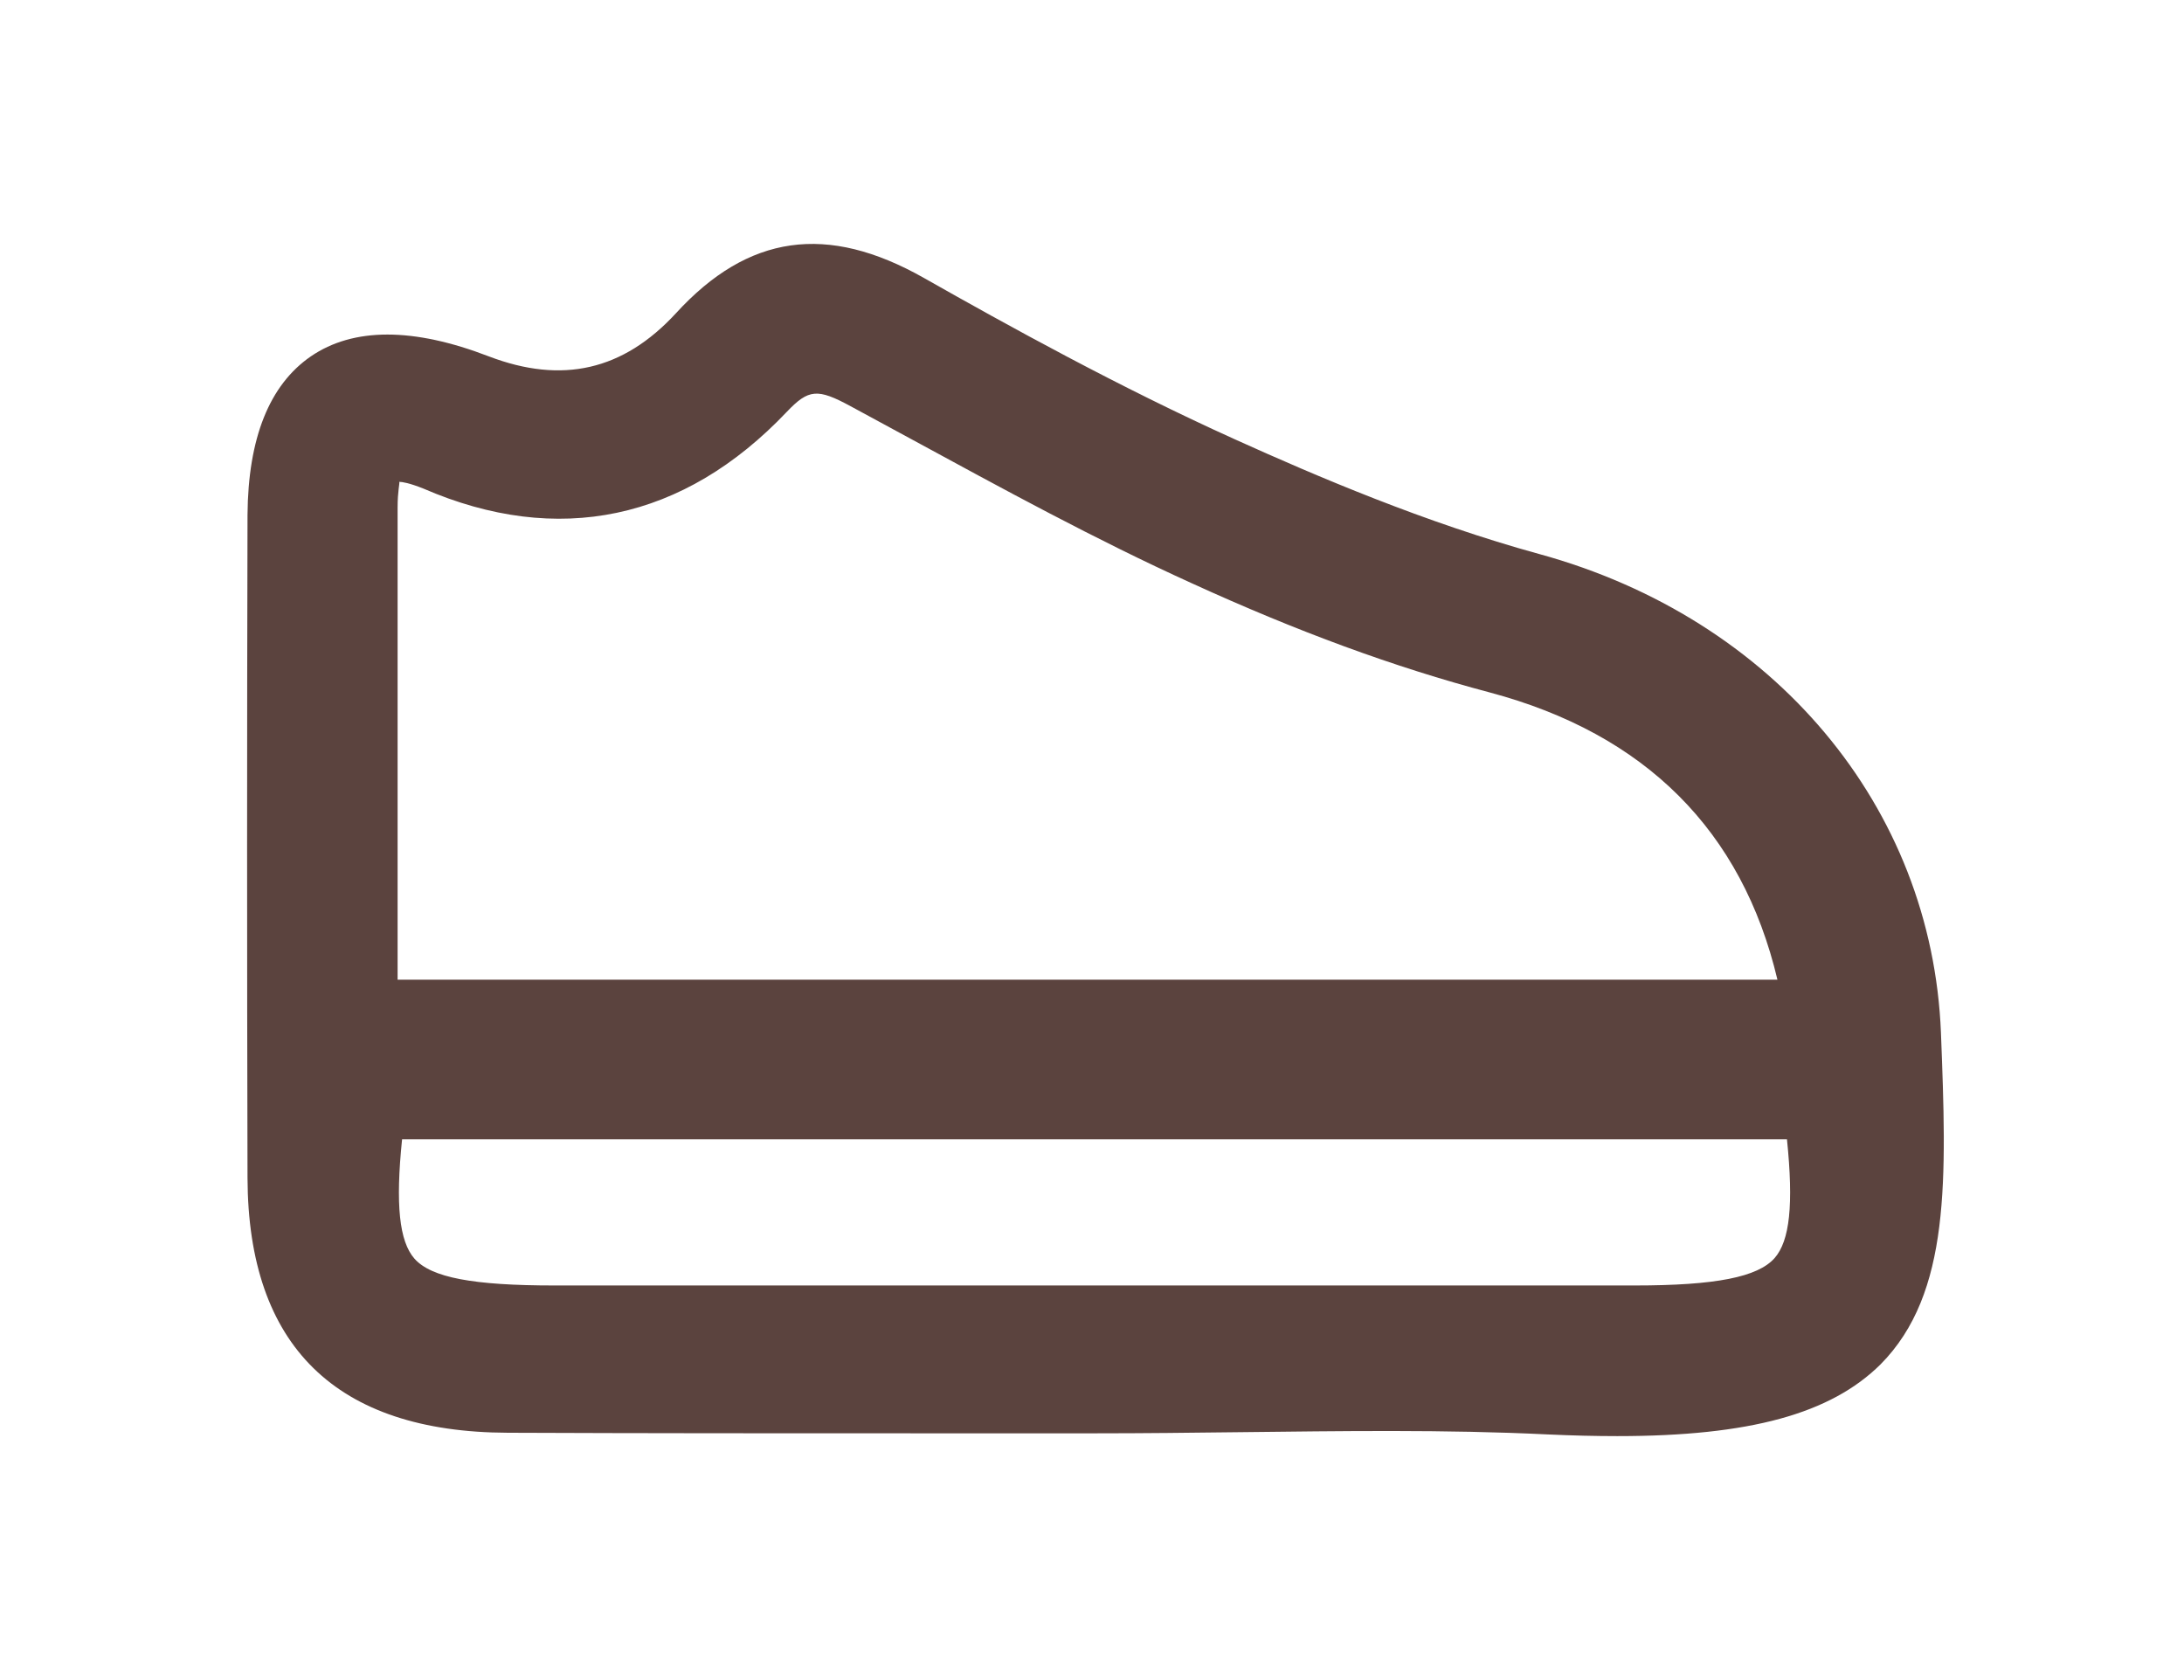 <svg width="39" height="30" fill="none" xmlns="http://www.w3.org/2000/svg"><path d="M34.66 18.444c-.16-4.04-2.98-7.4-7.17-8.55-2.04-.56-3.98-1.39-5.44-2.05-2.06-.93-4.05-2.03-5.55-2.88-1.73-.98-3.14-.78-4.43.63-.94 1.02-2.03 1.27-3.34.77-1.35-.52-2.42-.52-3.18 0-.74.51-1.12 1.46-1.13 2.83-.01 3.95-.01 7.89 0 11.84.01 3 1.58 4.54 4.65 4.55 2.44.01 4.89.01 7.34.01h3.17c.85 0 1.69-.01 2.54-.02 1.81-.02 3.69-.05 5.52.04.44.02.85.03 1.24.03 2.37 0 3.81-.4 4.7-1.28 1.26-1.27 1.18-3.32 1.08-5.92ZM7.1 9.064c0-.3.04-.43.03-.46.05 0 .18.02.43.12 2.4 1.04 4.65.57 6.49-1.37.39-.41.55-.42 1.14-.1l1.07.58c1.62.88 3.3 1.8 5.02 2.58 1.88.86 3.62 1.5 5.32 1.95 2.78.74 4.51 2.47 5.14 5.13H7.1v-8.43Zm24.59 13.4c-.3.34-1.05.49-2.5.49H9.9c-1.45 0-2.2-.14-2.5-.48-.27-.31-.34-.96-.22-2.13h24.73c.12 1.17.05 1.81-.22 2.12Z" fill="#5B433E"/></svg>